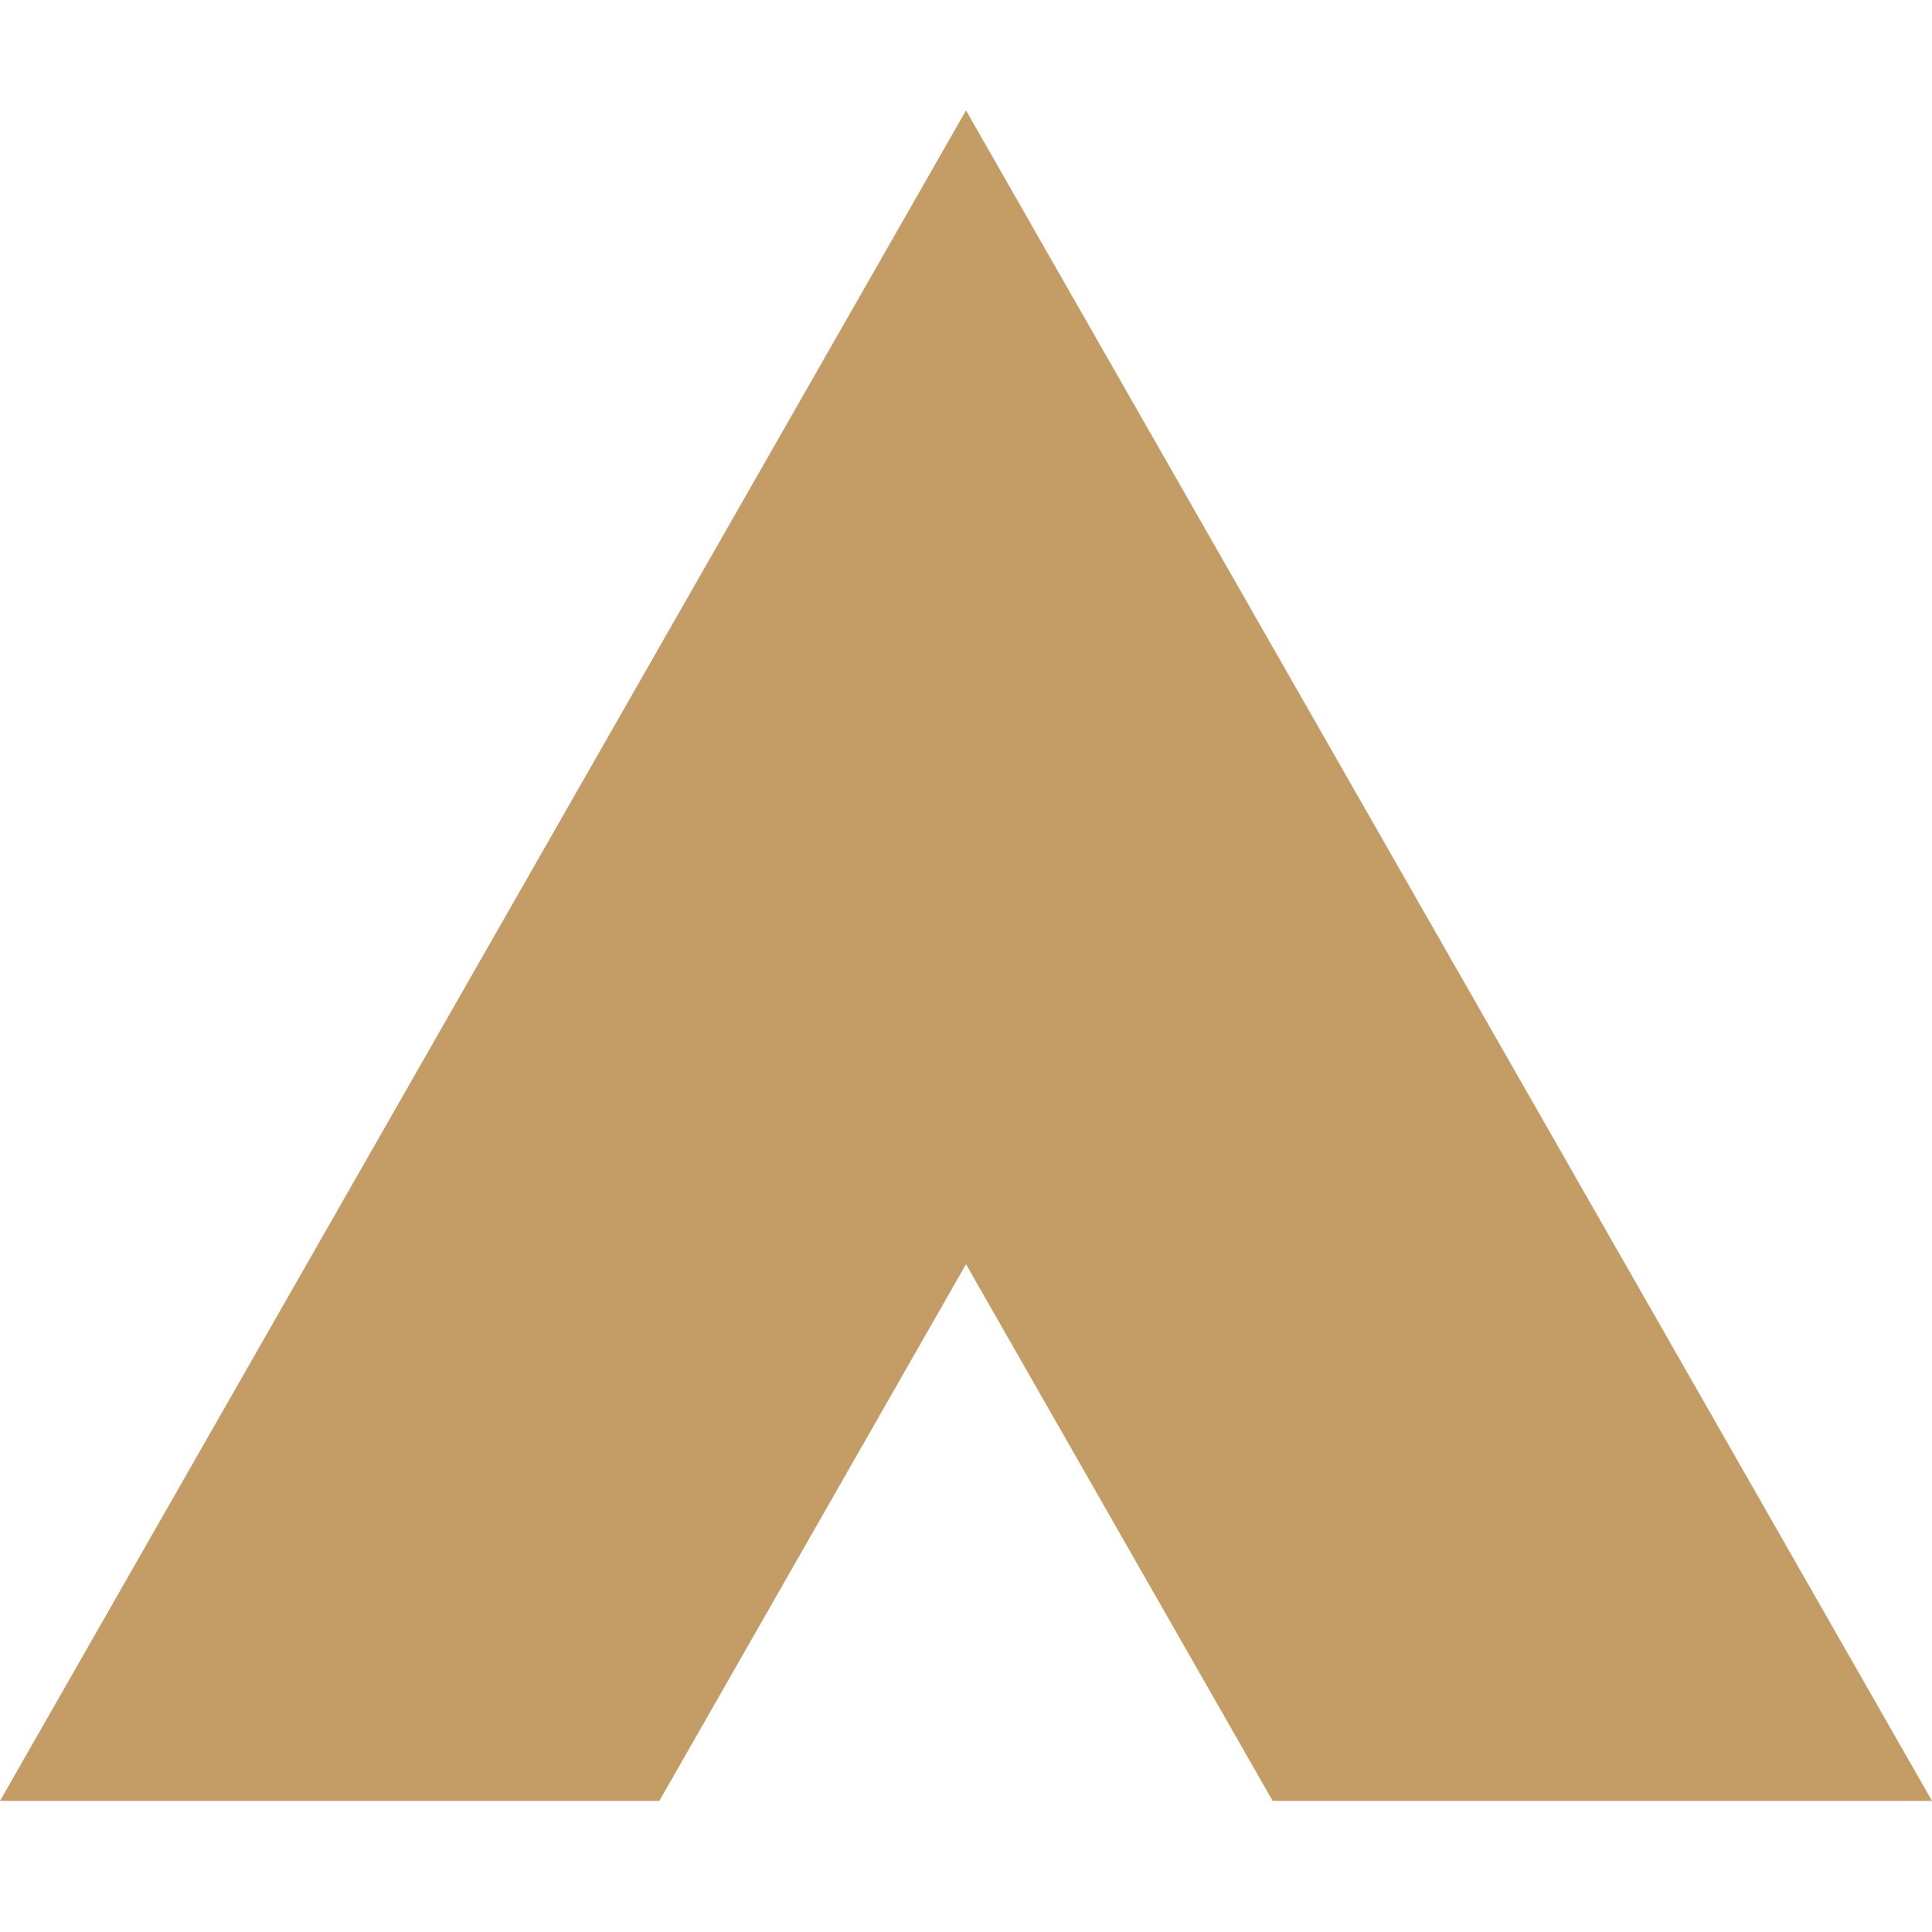 <?xml version="1.0" encoding="UTF-8"?>
<svg xmlns="http://www.w3.org/2000/svg" width="48" height="48" viewBox="0 0 48 48">
  <g id="Group_23105" data-name="Group 23105" transform="translate(-1111 -2436)">
    <rect id="Rectangle_7508" data-name="Rectangle 7508" width="48" height="48" transform="translate(1111 2436)" fill="none"></rect>
    <path id="Subtraction_1" data-name="Subtraction 1" d="M48,42H31.619L24,28.666,16.381,42H0L24,0,48,42Z" transform="translate(1111 2438.743)" fill="#c39d65"></path>
  </g>
</svg>

